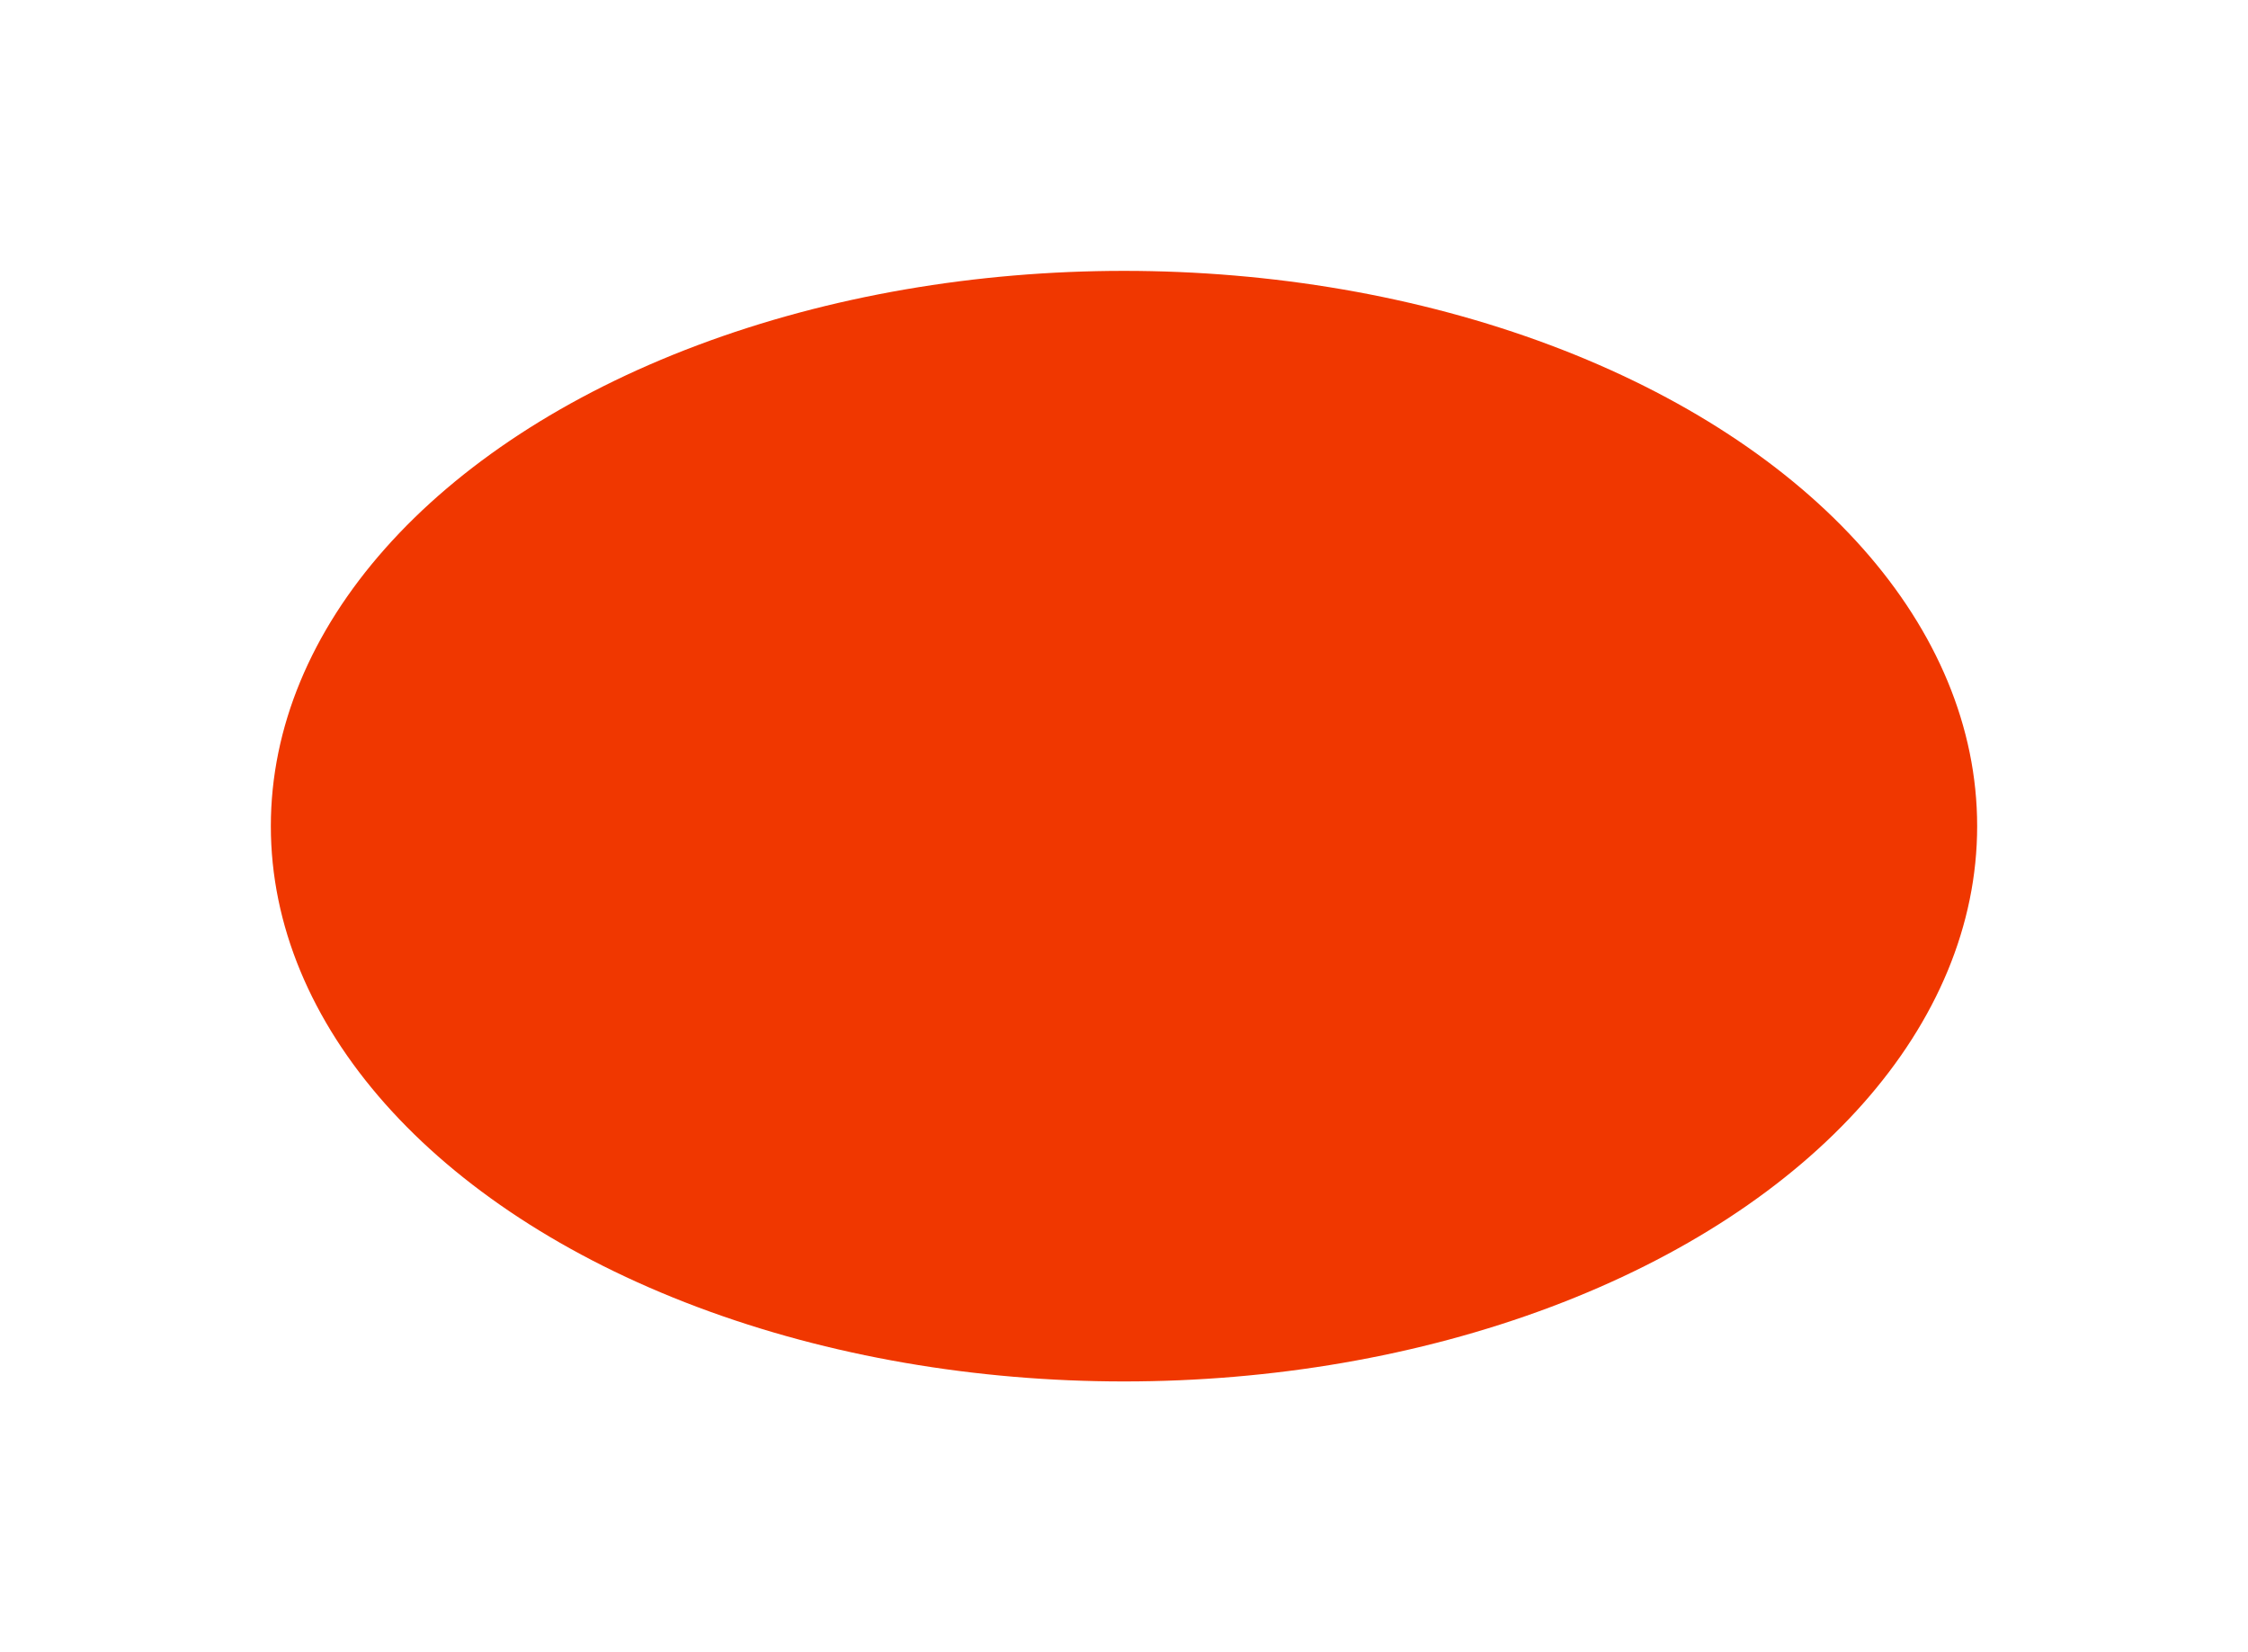 <svg width="166" height="122" fill="none" xmlns="http://www.w3.org/2000/svg"><g filter="url(#filter0_f_233_62)"><ellipse cx="83" cy="61" rx="63" ry="41" fill="#F03700"/></g><defs><filter id="filter0_f_233_62" x="0" y="0" width="166" height="122" filterUnits="userSpaceOnUse" color-interpolation-filters="sRGB"><feFlood flood-opacity="0" result="BackgroundImageFix"/><feBlend in="SourceGraphic" in2="BackgroundImageFix" result="shape"/><feGaussianBlur stdDeviation="10" result="effect1_foregroundBlur_233_62"/></filter></defs></svg>